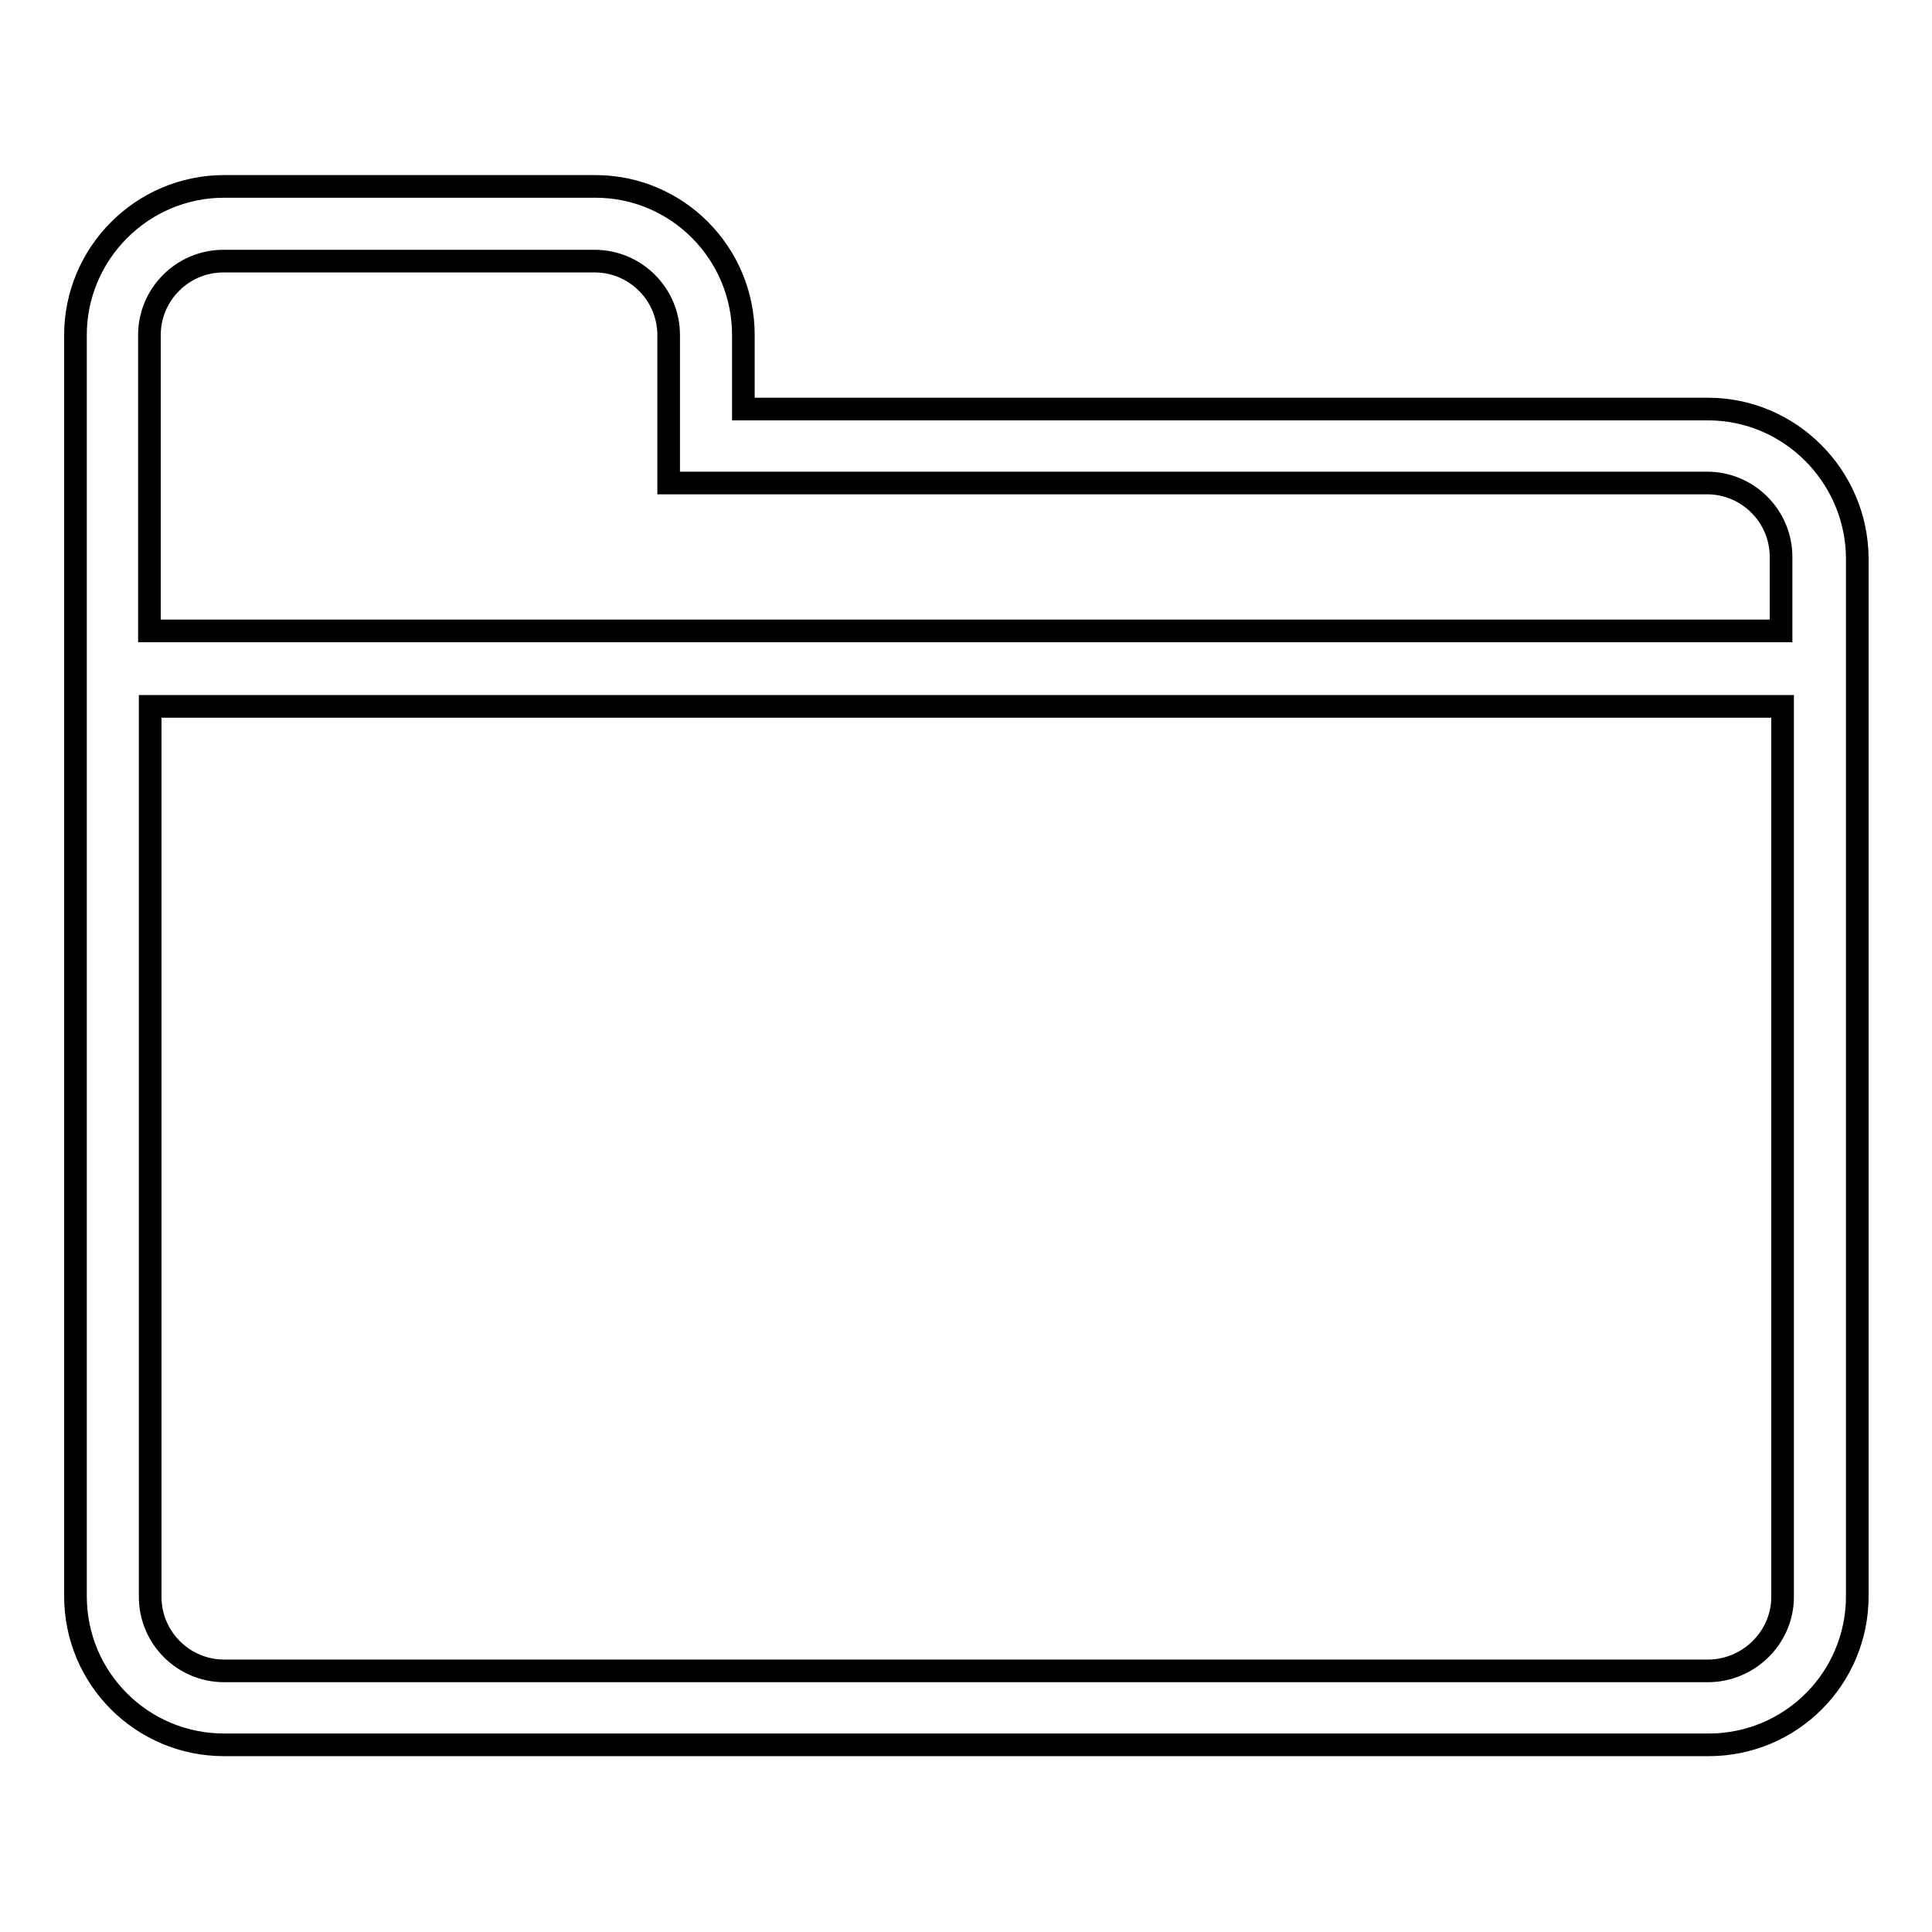 <?xml version="1.0" encoding="utf-8"?>
<!-- Svg Vector Icons : http://www.onlinewebfonts.com/icon -->
<!DOCTYPE svg PUBLIC "-//W3C//DTD SVG 1.1//EN" "http://www.w3.org/Graphics/SVG/1.1/DTD/svg11.dtd">
<svg version="1.1" xmlns="http://www.w3.org/2000/svg" xmlns:xlink="http://www.w3.org/1999/xlink" x="0px" y="0px" viewBox="0 0 256 256" enable-background="new 0 0 256 256" xml:space="preserve">
<g> <path stroke-width="3" fill-opacity="0" stroke="#000000"  d="M226.3,54.2H98.5v-9.8c0-10.9-8.8-19.7-19.6-19.7H29.7C18.8,24.7,10,33.6,10,44.4v29.5v34.4v103.2 c0,10.9,8.8,19.7,19.7,19.7h196.7c10.9,0,19.7-8.8,19.7-19.7V73.9C246,63.1,237.2,54.2,226.3,54.2z M19.8,44.4 c0-5.4,4.4-9.8,9.8-9.8h49.2c5.4,0,9.8,4.4,9.8,9.8v9.8v9.8h9.8h127.8c5.4,0,9.8,4.4,9.8,9.8v9.8H19.8v-9.8V44.4z M226.3,221.4 H29.7c-5.4,0-9.8-4.4-9.8-9.8V108.3V93.6h216.3v118C236.2,217,231.7,221.4,226.3,221.4z"/></g>
</svg>